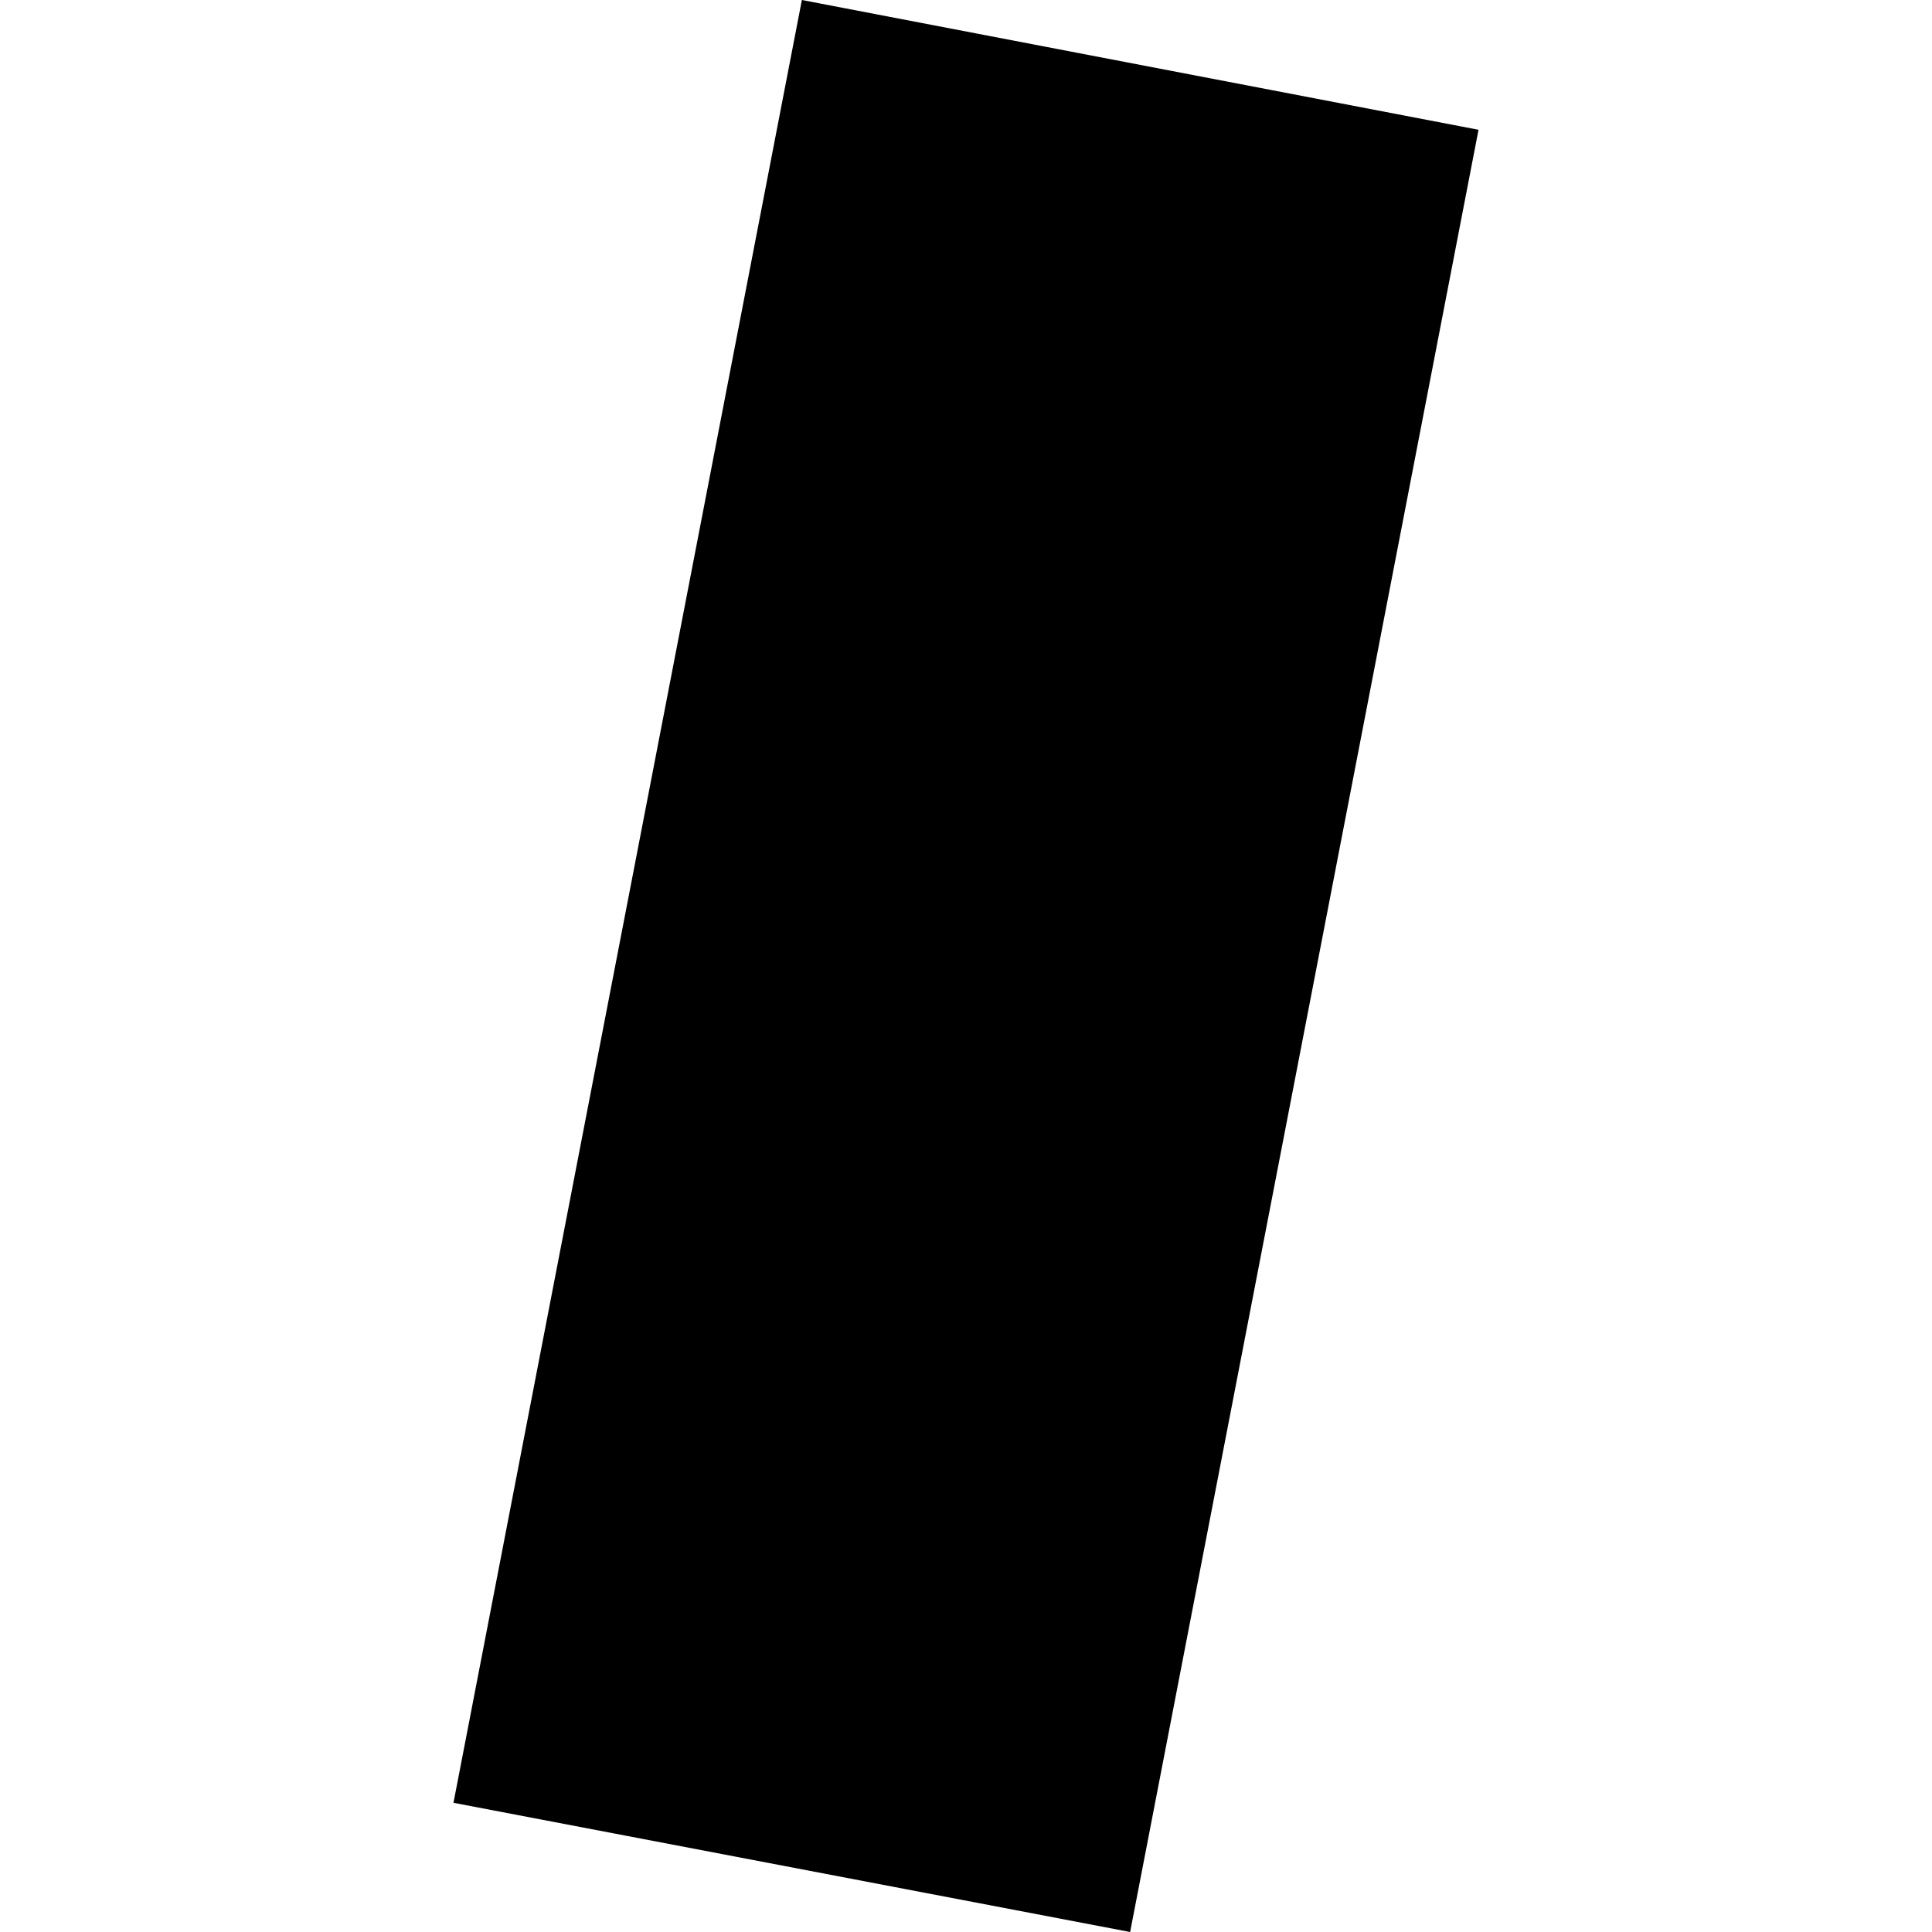 <?xml version="1.0" encoding="utf-8" standalone="no"?>
<!DOCTYPE svg PUBLIC "-//W3C//DTD SVG 1.1//EN"
  "http://www.w3.org/Graphics/SVG/1.1/DTD/svg11.dtd">
<!-- Created with matplotlib (https://matplotlib.org/) -->
<svg height="288pt" version="1.1" viewBox="0 0 288 288" width="288pt" xmlns="http://www.w3.org/2000/svg" xmlns:xlink="http://www.w3.org/1999/xlink">
 <defs>
  <style type="text/css">
*{stroke-linecap:butt;stroke-linejoin:round;}
  </style>
 </defs>
 <g id="figure_1">
  <g id="patch_1">
   <path d="M 0 288 
L 288 288 
L 288 0 
L 0 0 
z
" style="fill:none;opacity:0;"/>
  </g>
  <g id="axes_1">
   <g id="PatchCollection_1">
    <path clip-path="url(#p3d48747cb9)" d="M 220.401 19.345 
L 168.466 288 
L 67.599 268.738 
L 119.534 0 
L 220.401 19.345 
"/>
   </g>
  </g>
 </g>
 <defs>
  <clipPath id="p3d48747cb9">
   <rect height="288" width="152.802" x="67.599" y="0"/>
  </clipPath>
 </defs>
</svg>
